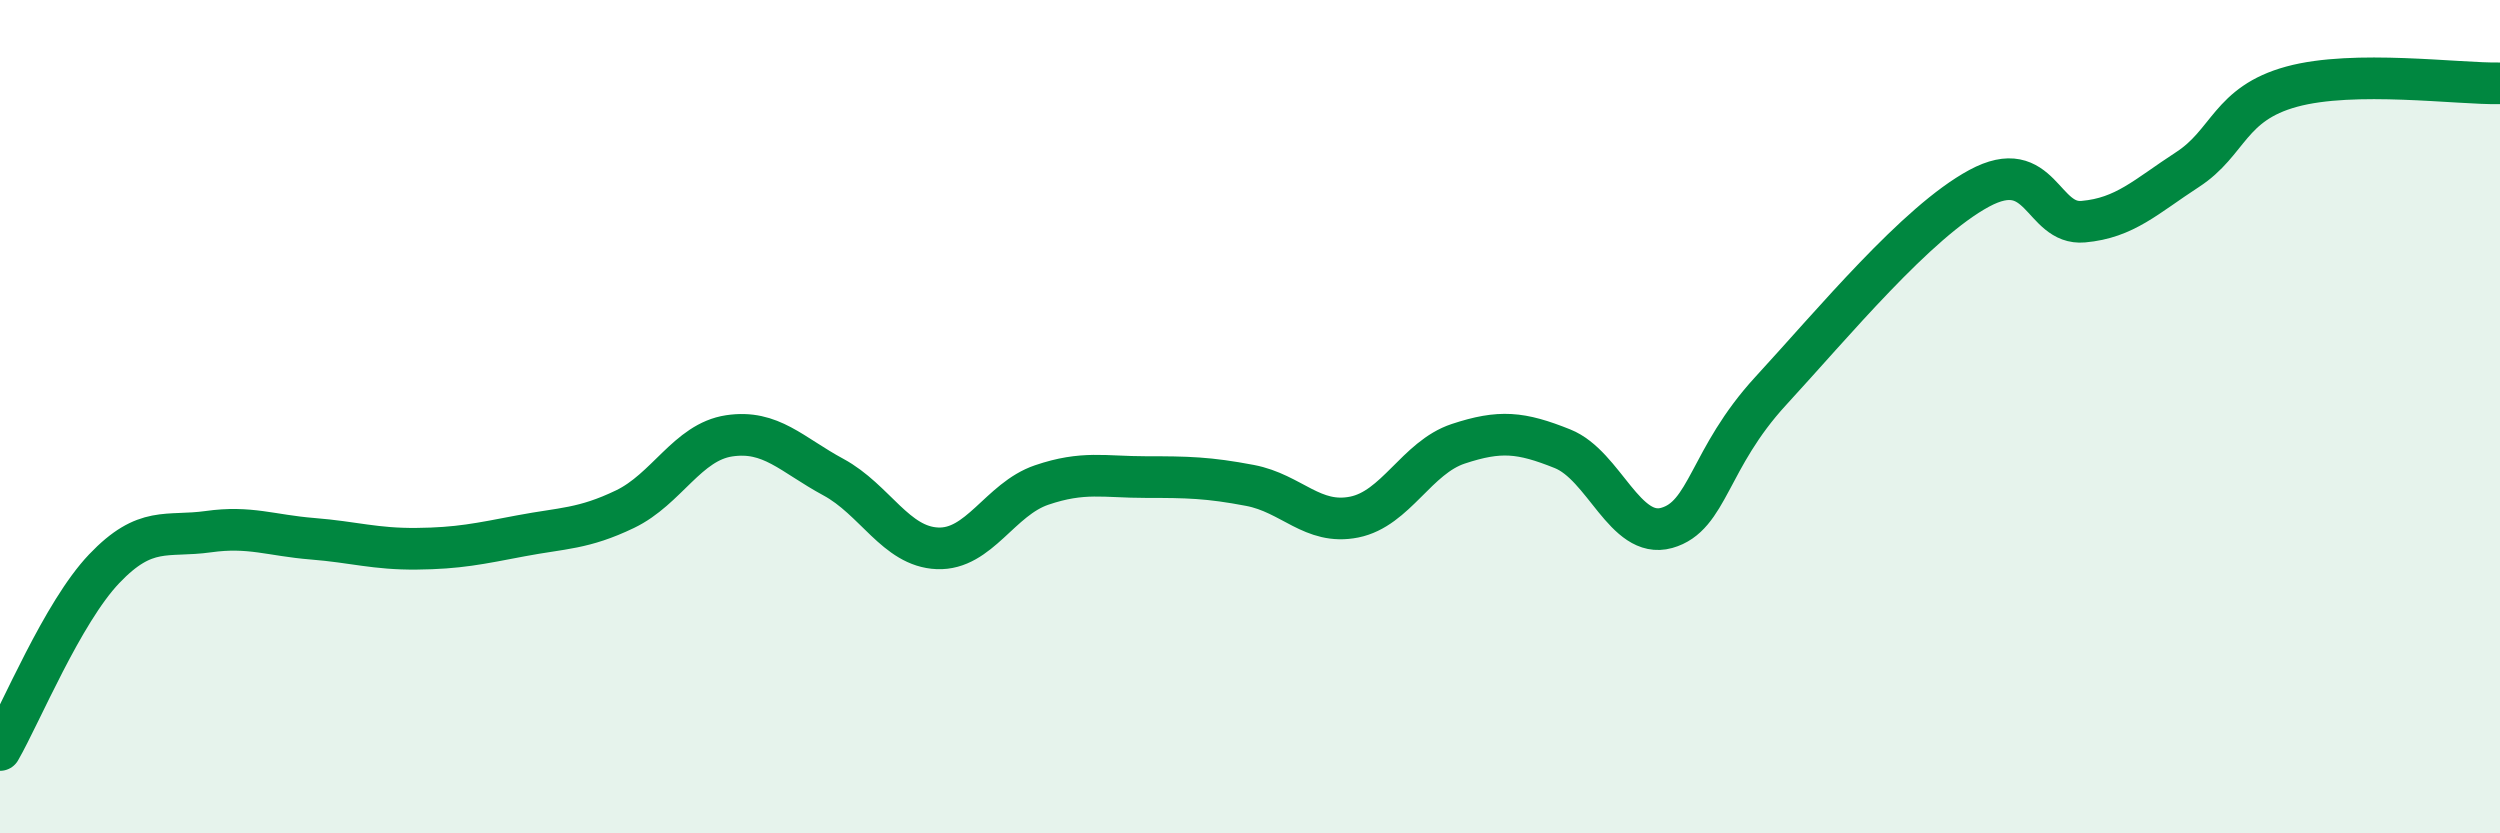 
    <svg width="60" height="20" viewBox="0 0 60 20" xmlns="http://www.w3.org/2000/svg">
      <path
        d="M 0,18 C 0.5,17.13 1.5,14.7 2.5,13.65 C 3.5,12.6 4,12.9 5,12.76 C 6,12.62 6.5,12.85 7.5,12.93 C 8.5,13.01 9,13.18 10,13.17 C 11,13.16 11.5,13.05 12.5,12.86 C 13.5,12.67 14,12.7 15,12.22 C 16,11.74 16.5,10.61 17.5,10.46 C 18.5,10.31 19,10.91 20,11.45 C 21,11.99 21.5,13.12 22.5,13.16 C 23.5,13.2 24,11.98 25,11.64 C 26,11.3 26.5,11.45 27.5,11.45 C 28.5,11.45 29,11.46 30,11.65 C 31,11.84 31.5,12.61 32.5,12.41 C 33.5,12.21 34,10.98 35,10.65 C 36,10.32 36.5,10.37 37.5,10.77 C 38.5,11.17 39,12.95 40,12.67 C 41,12.39 41,11.01 42.5,9.38 C 44,7.75 46,5.33 47.5,4.52 C 49,3.71 49,5.41 50,5.32 C 51,5.23 51.5,4.72 52.5,4.07 C 53.5,3.42 53.5,2.49 55,2.08 C 56.5,1.67 59,2.02 60,2L60 20L0 20Z"
        fill="#008740"
        opacity="0.1"
        stroke-linecap="round"
        stroke-linejoin="round"
      />
      <path
        d="M 0,18 C 0.5,17.13 1.5,14.7 2.5,13.65 C 3.5,12.6 4,12.9 5,12.76 C 6,12.62 6.5,12.85 7.5,12.93 C 8.5,13.01 9,13.18 10,13.17 C 11,13.16 11.5,13.05 12.5,12.86 C 13.5,12.67 14,12.7 15,12.22 C 16,11.74 16.5,10.61 17.5,10.46 C 18.5,10.31 19,10.91 20,11.45 C 21,11.99 21.5,13.12 22.5,13.16 C 23.5,13.2 24,11.98 25,11.64 C 26,11.3 26.5,11.45 27.5,11.45 C 28.5,11.45 29,11.46 30,11.65 C 31,11.84 31.5,12.61 32.5,12.41 C 33.5,12.21 34,10.98 35,10.65 C 36,10.32 36.5,10.37 37.5,10.77 C 38.5,11.17 39,12.95 40,12.67 C 41,12.39 41,11.01 42.5,9.38 C 44,7.75 46,5.33 47.5,4.52 C 49,3.71 49,5.41 50,5.32 C 51,5.23 51.5,4.72 52.5,4.07 C 53.5,3.42 53.5,2.49 55,2.08 C 56.5,1.67 59,2.02 60,2"
        stroke="#008740"
        stroke-width="1"
        fill="none"
        stroke-linecap="round"
        stroke-linejoin="round"
      />
    </svg>
  